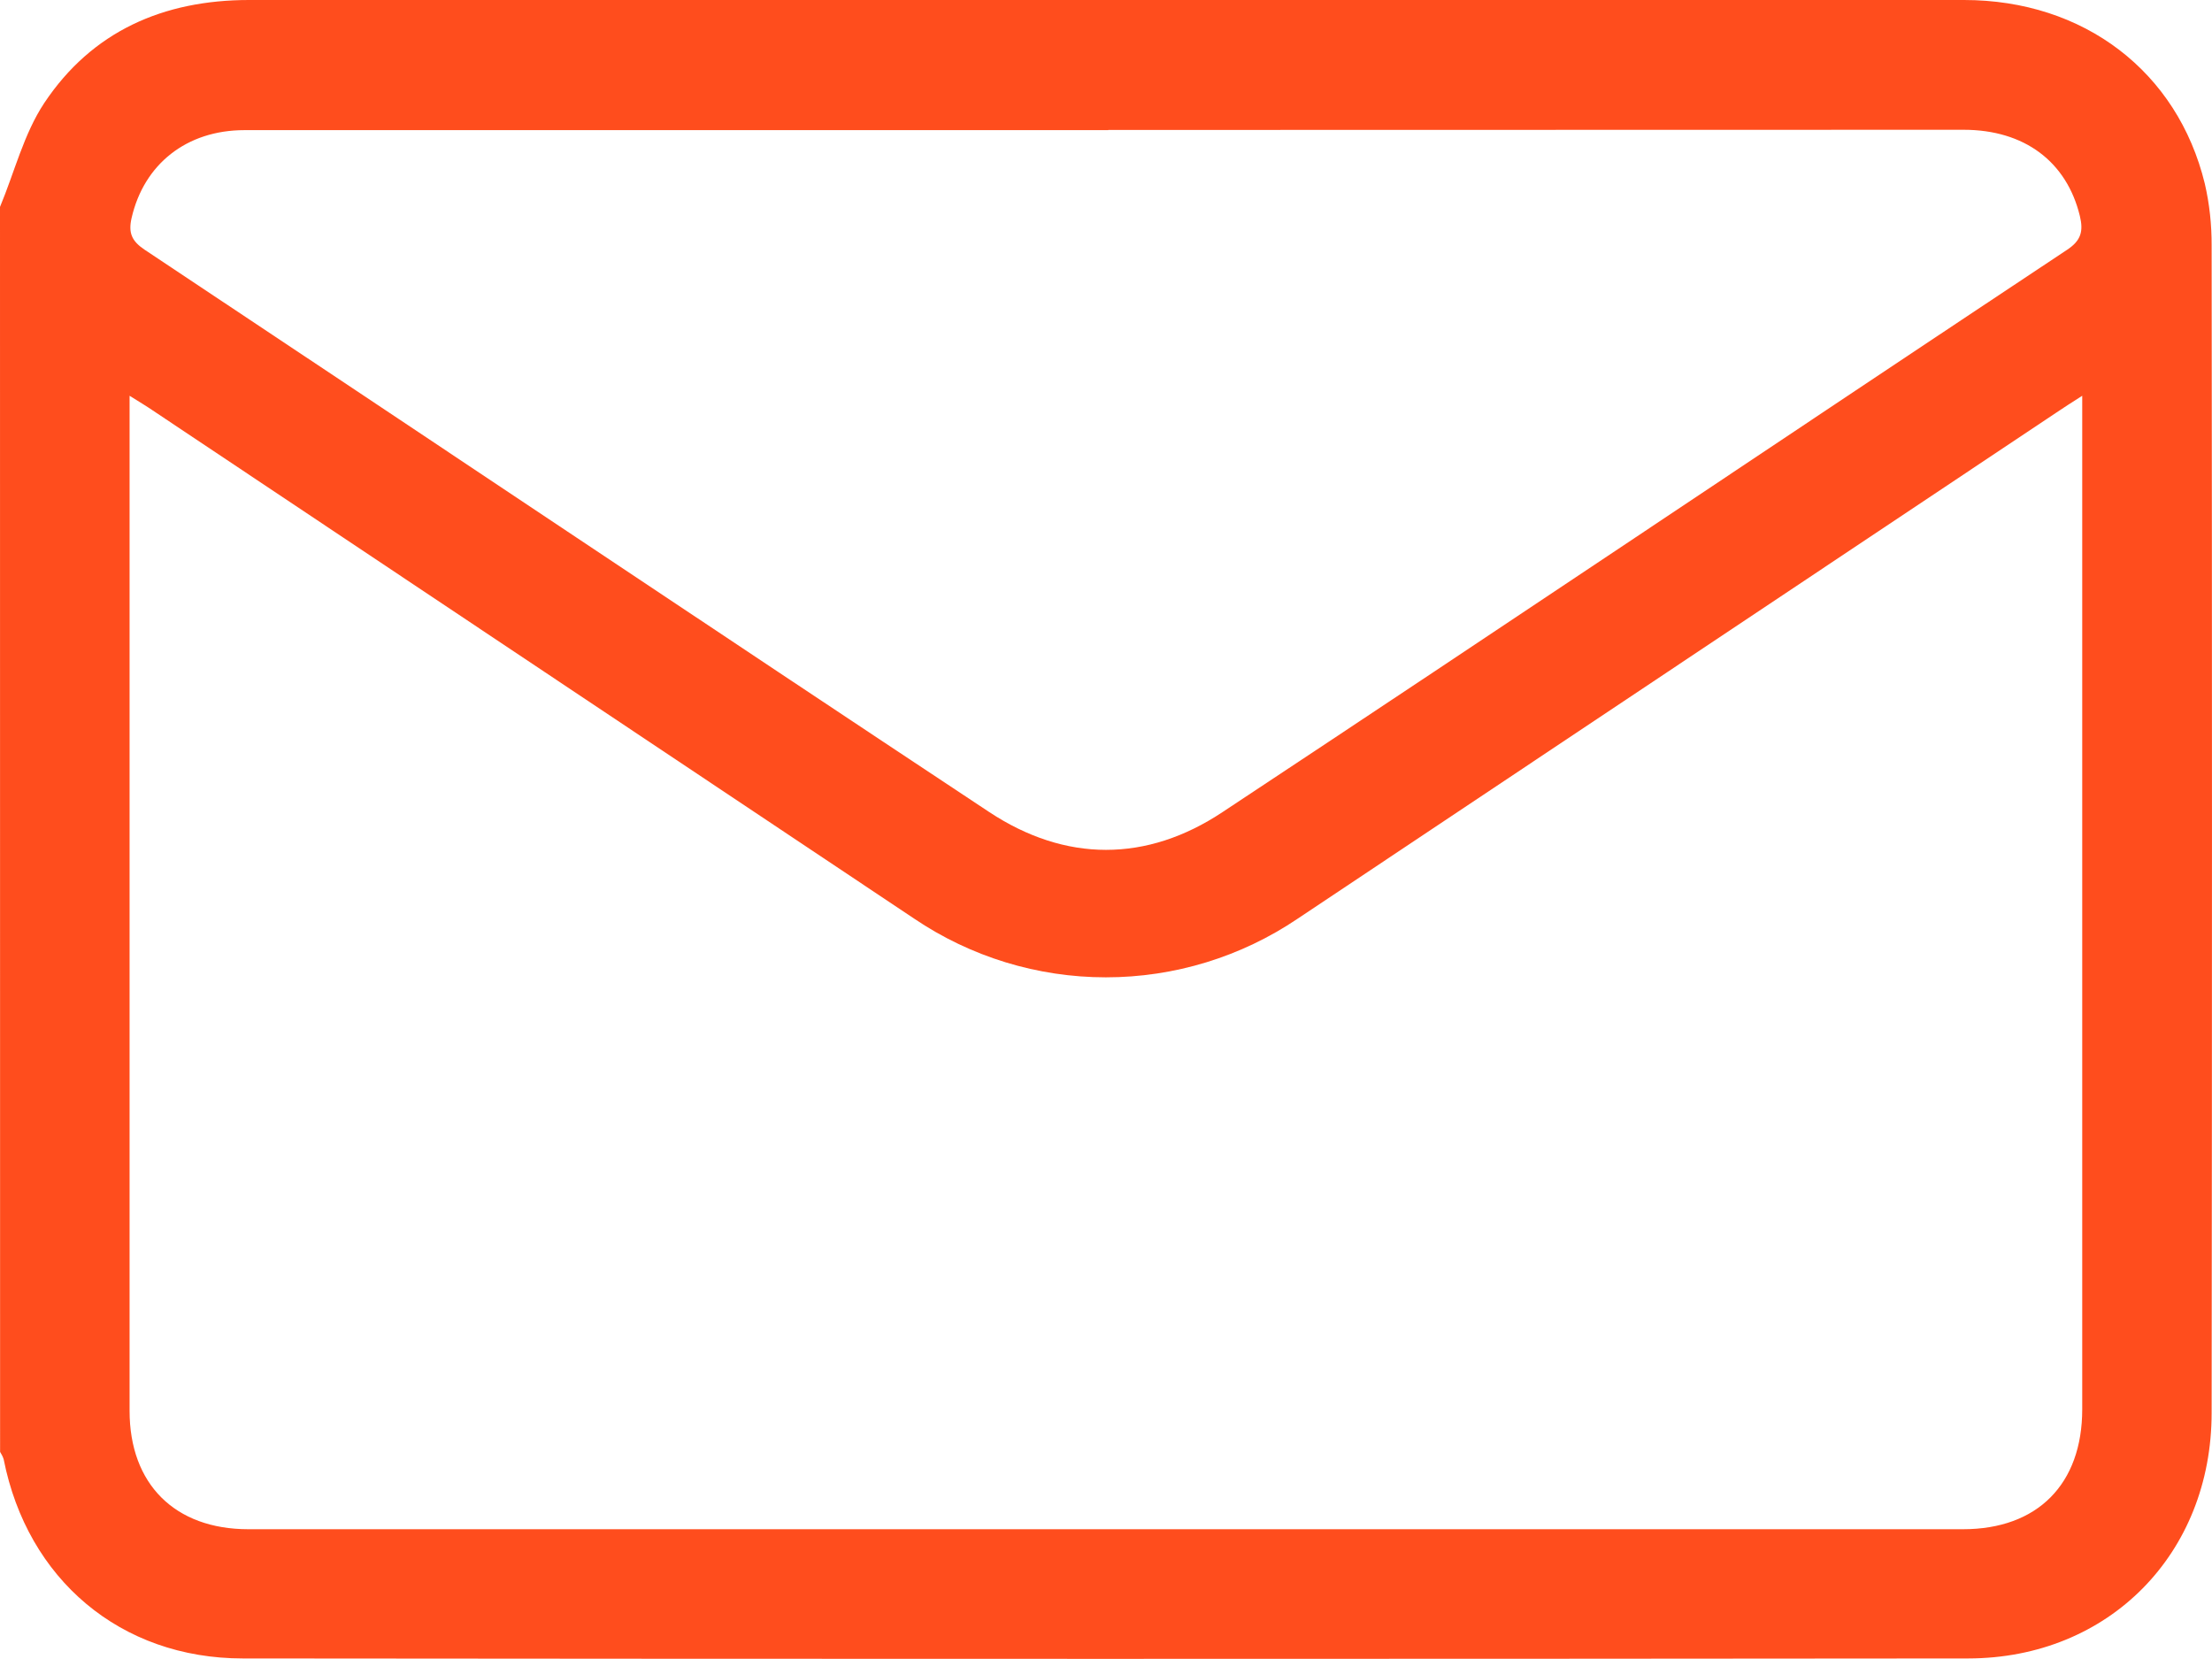 <svg width="24" height="18" viewBox="0 0 24 18" fill="none" xmlns="http://www.w3.org/2000/svg">
<g clip-path="url(#clip0_319_4227)">
<path d="M0 2.245C0.157 1.869 0.258 1.453 0.48 1.118C0.999 0.338 1.774 0 2.703 0H10.835C14.326 0 17.818 0 21.309 0C22.61 0 23.626 0.777 23.922 1.993C23.973 2.213 23.997 2.439 23.996 2.665C24.001 6.886 24.001 11.108 23.996 15.329C23.996 16.857 22.881 17.992 21.355 17.994C15.114 18 8.874 18 2.635 17.994C1.306 17.994 0.297 17.134 0.04 15.834C0.031 15.805 0.017 15.778 0.001 15.753L0 2.245ZM1.406 4.294V4.545C1.406 8.132 1.406 11.72 1.406 15.308C1.406 16.101 1.896 16.592 2.695 16.592C8.896 16.592 15.097 16.592 21.298 16.592C22.108 16.592 22.592 16.102 22.592 15.29C22.592 11.71 22.592 8.13 22.592 4.55V4.294C22.471 4.372 22.386 4.425 22.303 4.482C19.563 6.31 16.822 8.138 14.082 9.966C13.467 10.382 12.742 10.604 11.999 10.604C11.257 10.604 10.532 10.382 9.917 9.966L1.657 4.453C1.588 4.406 1.516 4.363 1.406 4.294ZM12.025 1.412H6.284C5.073 1.412 3.863 1.412 2.653 1.412C2.022 1.412 1.562 1.783 1.428 2.364C1.391 2.526 1.428 2.615 1.57 2.71C4.625 4.741 7.673 6.785 10.732 8.81C11.559 9.357 12.441 9.359 13.266 8.81C16.326 6.787 19.372 4.738 22.428 2.71C22.581 2.609 22.606 2.507 22.566 2.342C22.423 1.755 21.966 1.408 21.304 1.408C18.211 1.408 15.118 1.409 12.025 1.41V1.412Z" fill="#FF4D1D"/>
</g>
<defs>
<clipPath id="clip0_319_4227">
<rect width="24" height="18" fill="white"/>
</clipPath>
</defs>
</svg>
